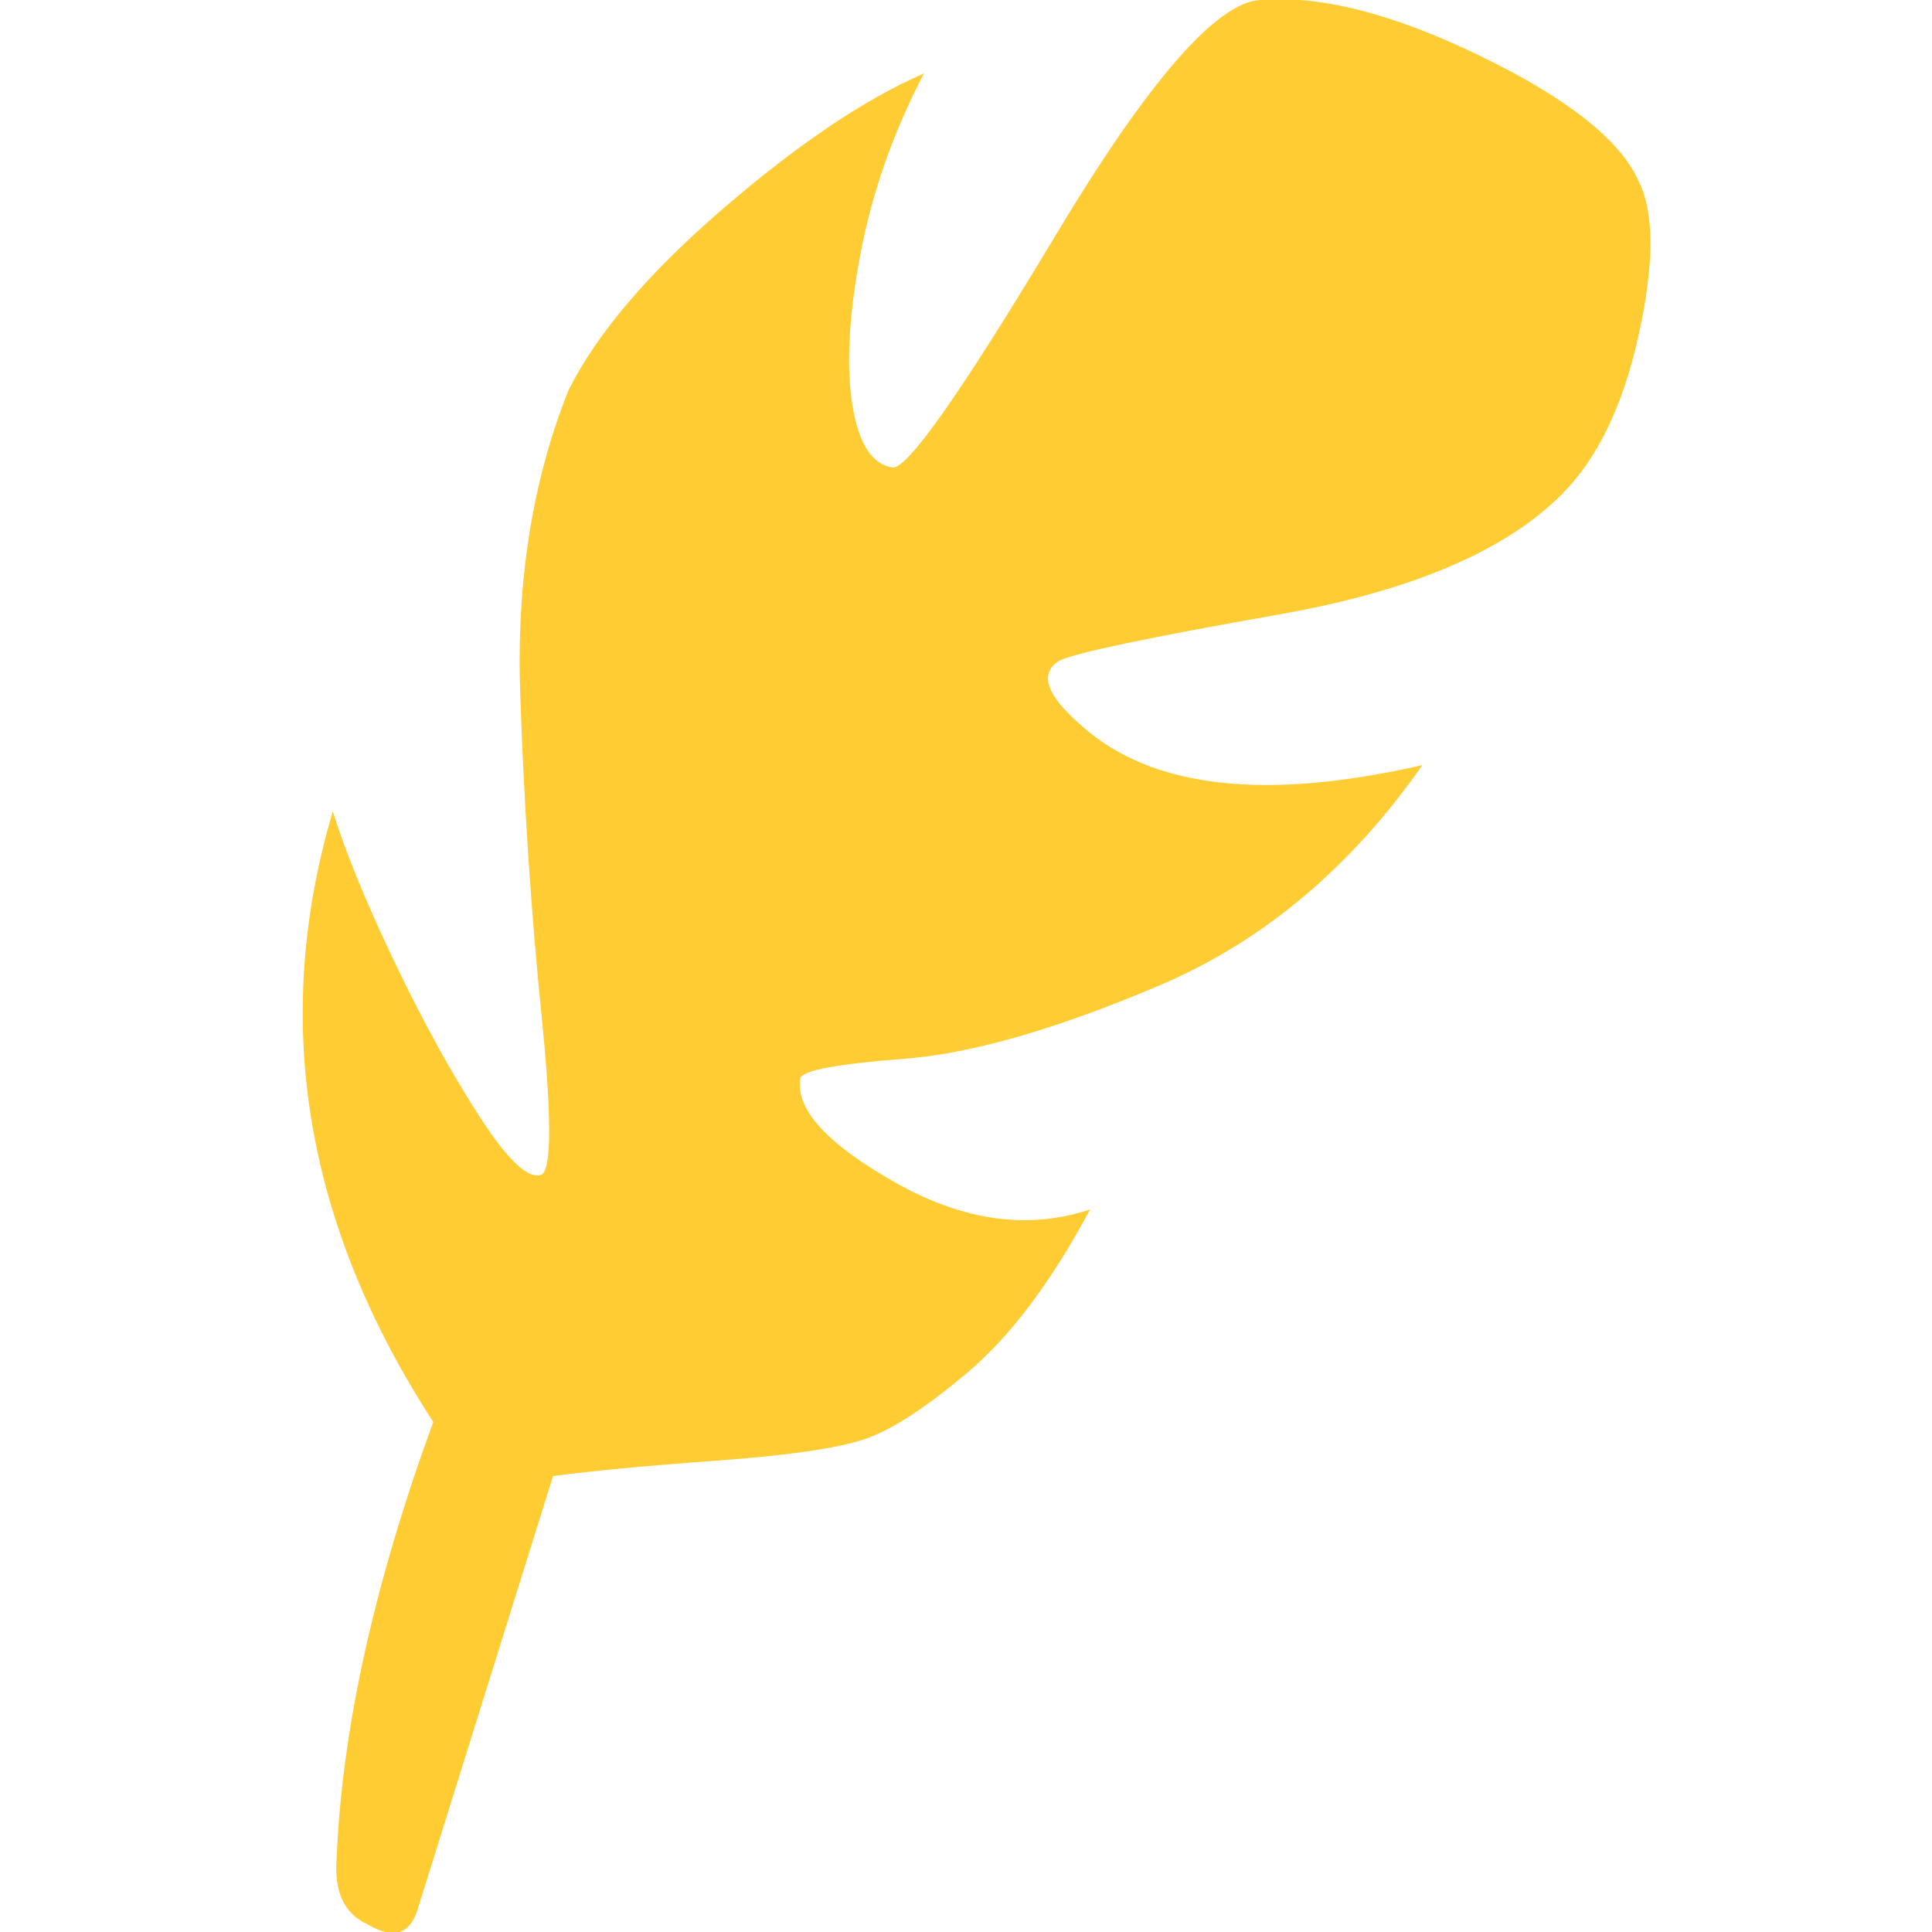 <?xml version="1.0" ?><svg version="1.1" xmlns="http://www.w3.org/2000/svg" width="250" height="250" viewBox="0 0 22 32">
<path style="fill:#ffcc33" d="M1.92 31.616q-0.192 0.64-0.832 0.256-0.576-0.256-0.512-1.088 0.128-3.2 1.6-7.232-3.2-4.928-1.664-10.112 0.32 1.024 1.024 2.496t1.408 2.56 1.024 0.96q0.256-0.128 0-2.656t-0.352-5.312 0.8-5.024q0.704-1.408 2.56-3.008t3.328-2.24q-0.768 1.472-1.056 3.008t-0.128 2.496 0.672 1.024q0.384 0 2.688-3.84t3.392-3.904q1.472-0.128 3.648 0.928t2.624 2.080q0.384 0.768 0 2.528t-1.28 2.656q-1.408 1.408-4.672 1.984t-3.648 0.768q-0.512 0.32 0.384 1.088 1.728 1.536 5.632 0.64-1.792 2.56-4.352 3.648t-4.224 1.216-1.728 0.32q-0.128 0.768 1.568 1.728t3.232 0.448q-0.96 1.792-2.016 2.688t-1.728 1.12-2.432 0.352-2.72 0.256z"></path>
</svg>